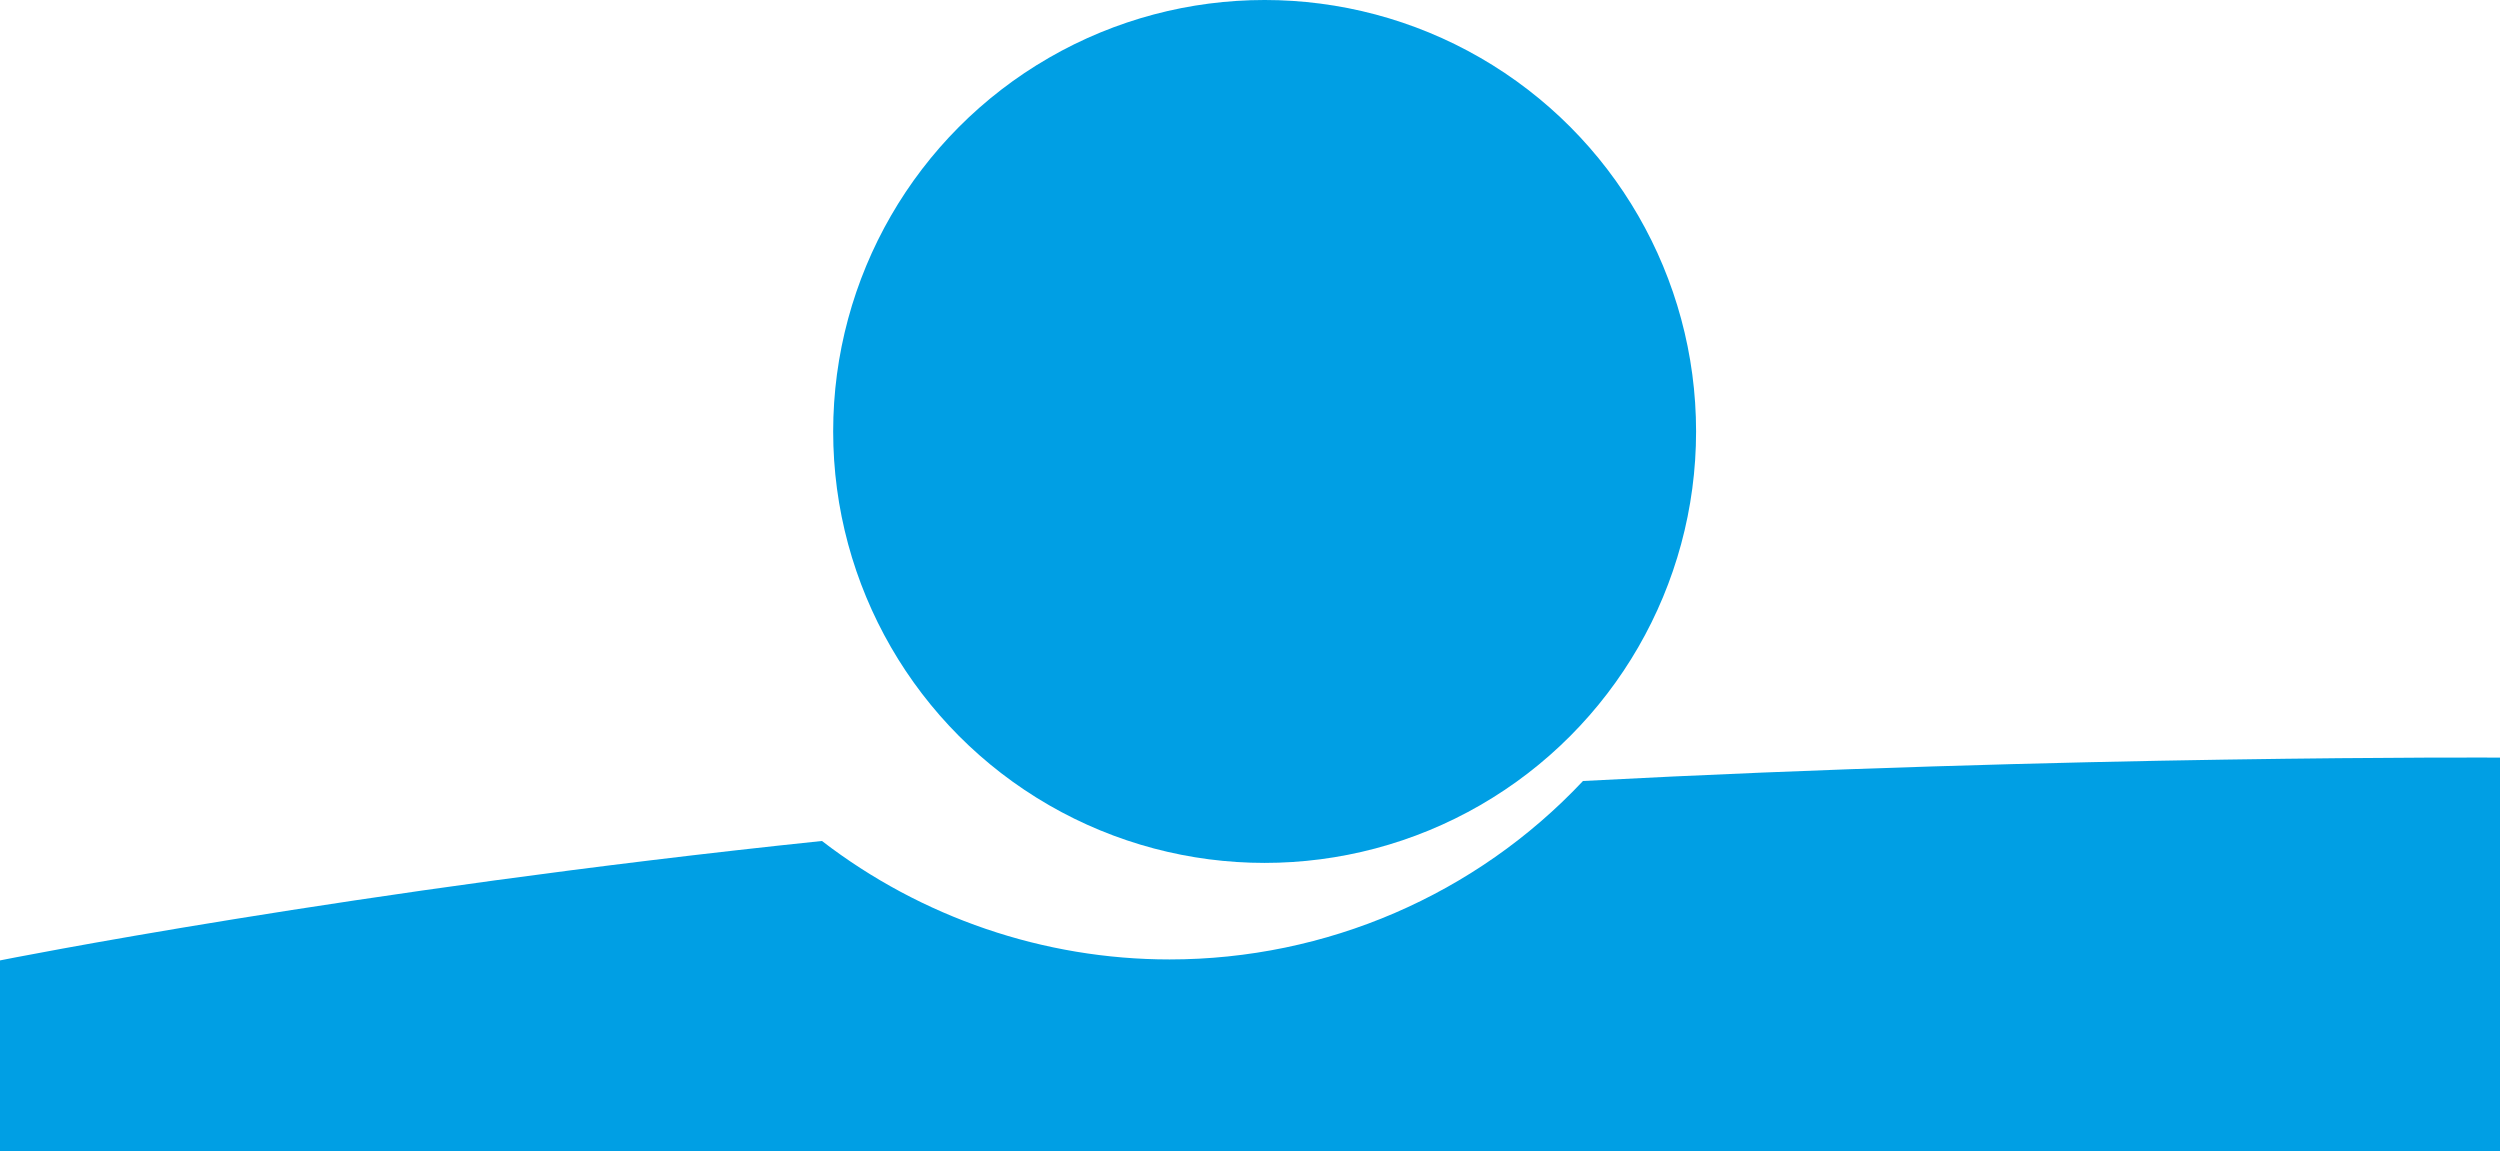 <?xml version="1.0" encoding="UTF-8"?><svg id="Layer_1" xmlns="http://www.w3.org/2000/svg" viewBox="0 0 51.28 23.61"><defs><style>.cls-1{fill:#009fe4;}</style></defs><g id="Layer_2"><g id="Layer_1-2"><circle class="cls-1" cx="25.94" cy="8.85" r="8.85"/><path class="cls-1" d="M32.47,16.02c-2.2,2.34-5.27,3.66-8.48,3.66-2.58,0-5.09-.86-7.13-2.43C7.19,18.26,0,19.7,0,19.7v3.91H51.28V15.54s-8.79-.05-18.82,.48Z"/></g></g></svg>
